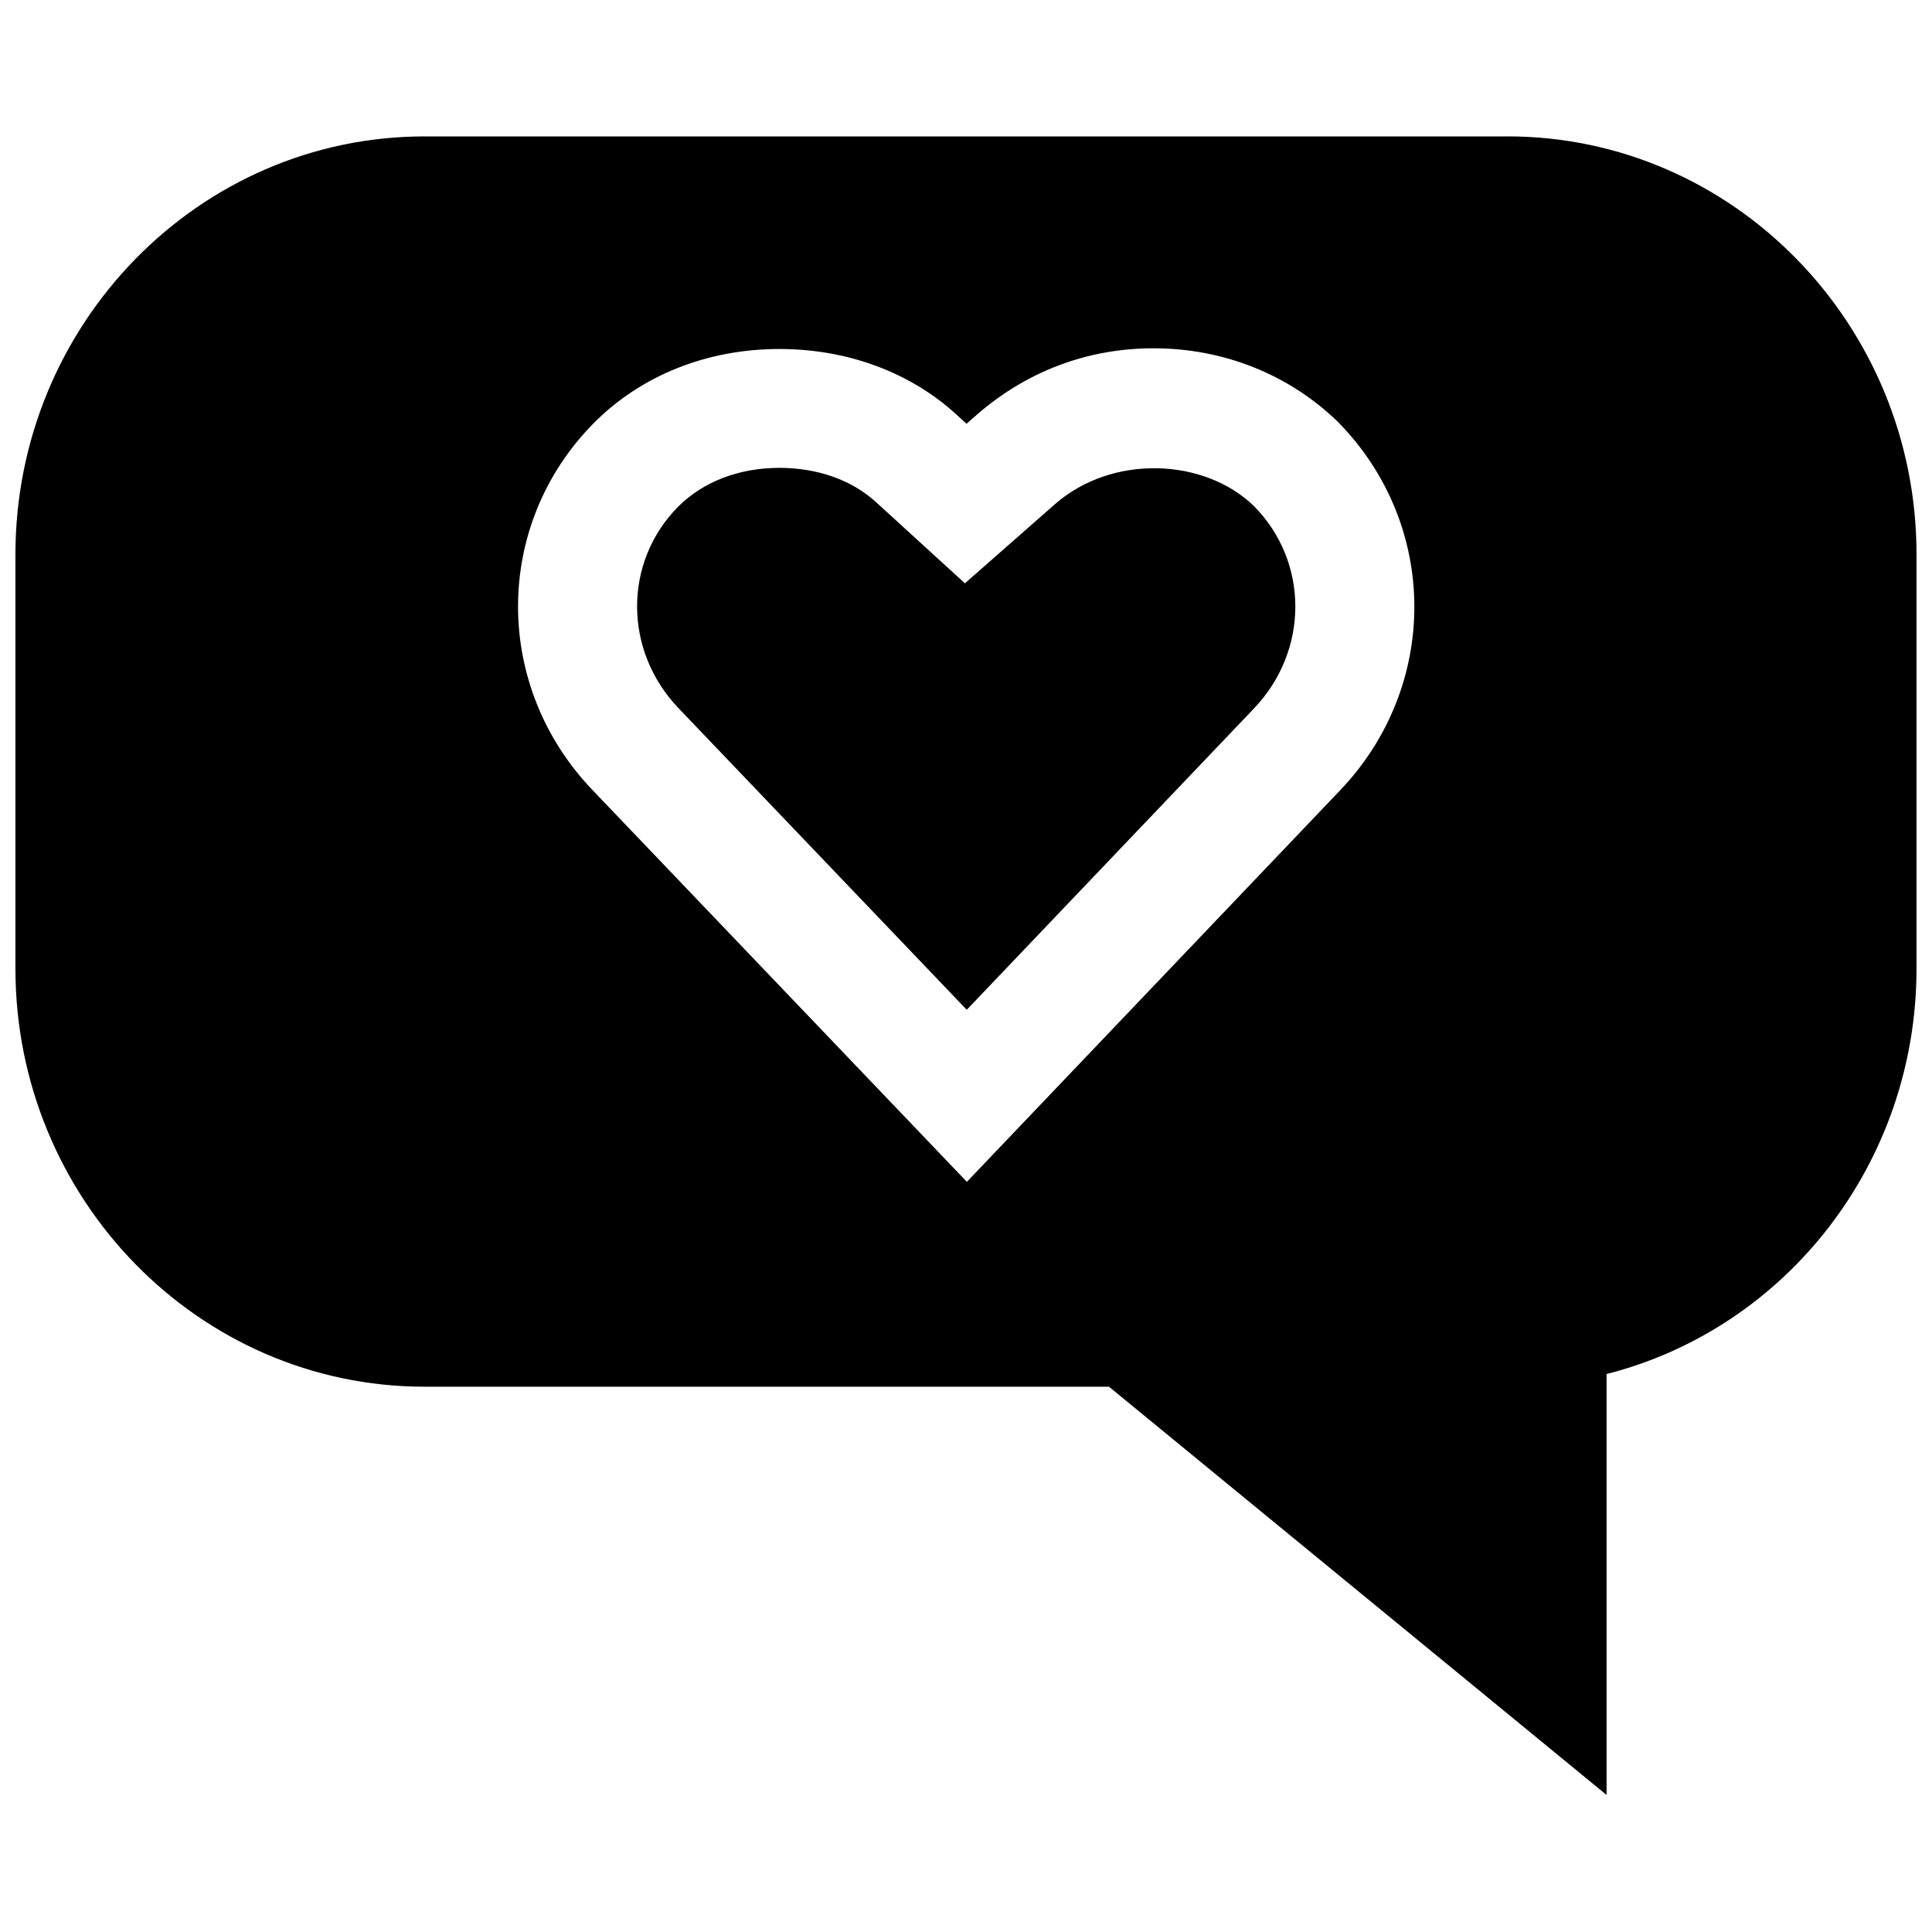 <?xml version="1.0" encoding="UTF-8"?>
<!-- Uploaded to: ICON Repo, www.iconrepo.com, Generator: ICON Repo Mixer Tools -->
<svg width="800px" height="800px" version="1.1" viewBox="144 144 512 512" xmlns="http://www.w3.org/2000/svg">
 <defs>
  <clipPath id="a">
   <path d="m148.09 180h503.81v440h-503.81z"/>
  </clipPath>
 </defs>
 <path d="m423.58 277.61-23.867 20.973-23.539-21.492c-6.406-5.871-15.492-9.102-25.617-9.102-10.723 0-20.246 3.668-26.875 10.328-14.531 14.703-14.453 38.18 0.188 53.418l76.328 79.871 75.996-79.727c14.754-15.336 14.77-38.934 0.109-53.766-13.156-12.77-37.559-13.777-52.723-0.504z"/>
 <g clip-path="url(#a)">
  <path d="m543.47 180.15h-286.95c-59.781 0-108.43 49.703-108.43 110.79v109.75c0 61.102 48.648 110.8 108.43 110.8h181.37l131.87 108.19v-111.55c47.691-12.121 82.137-56.031 82.137-107.45v-109.75c0-61.09-48.648-110.79-108.43-110.79zm-44.523 173.5-98.715 103.55-99.078-103.69c-26.559-27.598-26.48-70.391 0.191-97.375 12.594-12.691 30.07-19.648 49.23-19.648 18.012 0 34.652 6.172 46.887 17.367l2.676 2.441 2.707-2.363c13.211-11.539 29.395-17.633 46.84-17.633 18.531 0 35.848 6.894 48.805 19.43 26.969 27.312 27.082 70.215 0.457 97.926z"/>
 </g>
</svg>